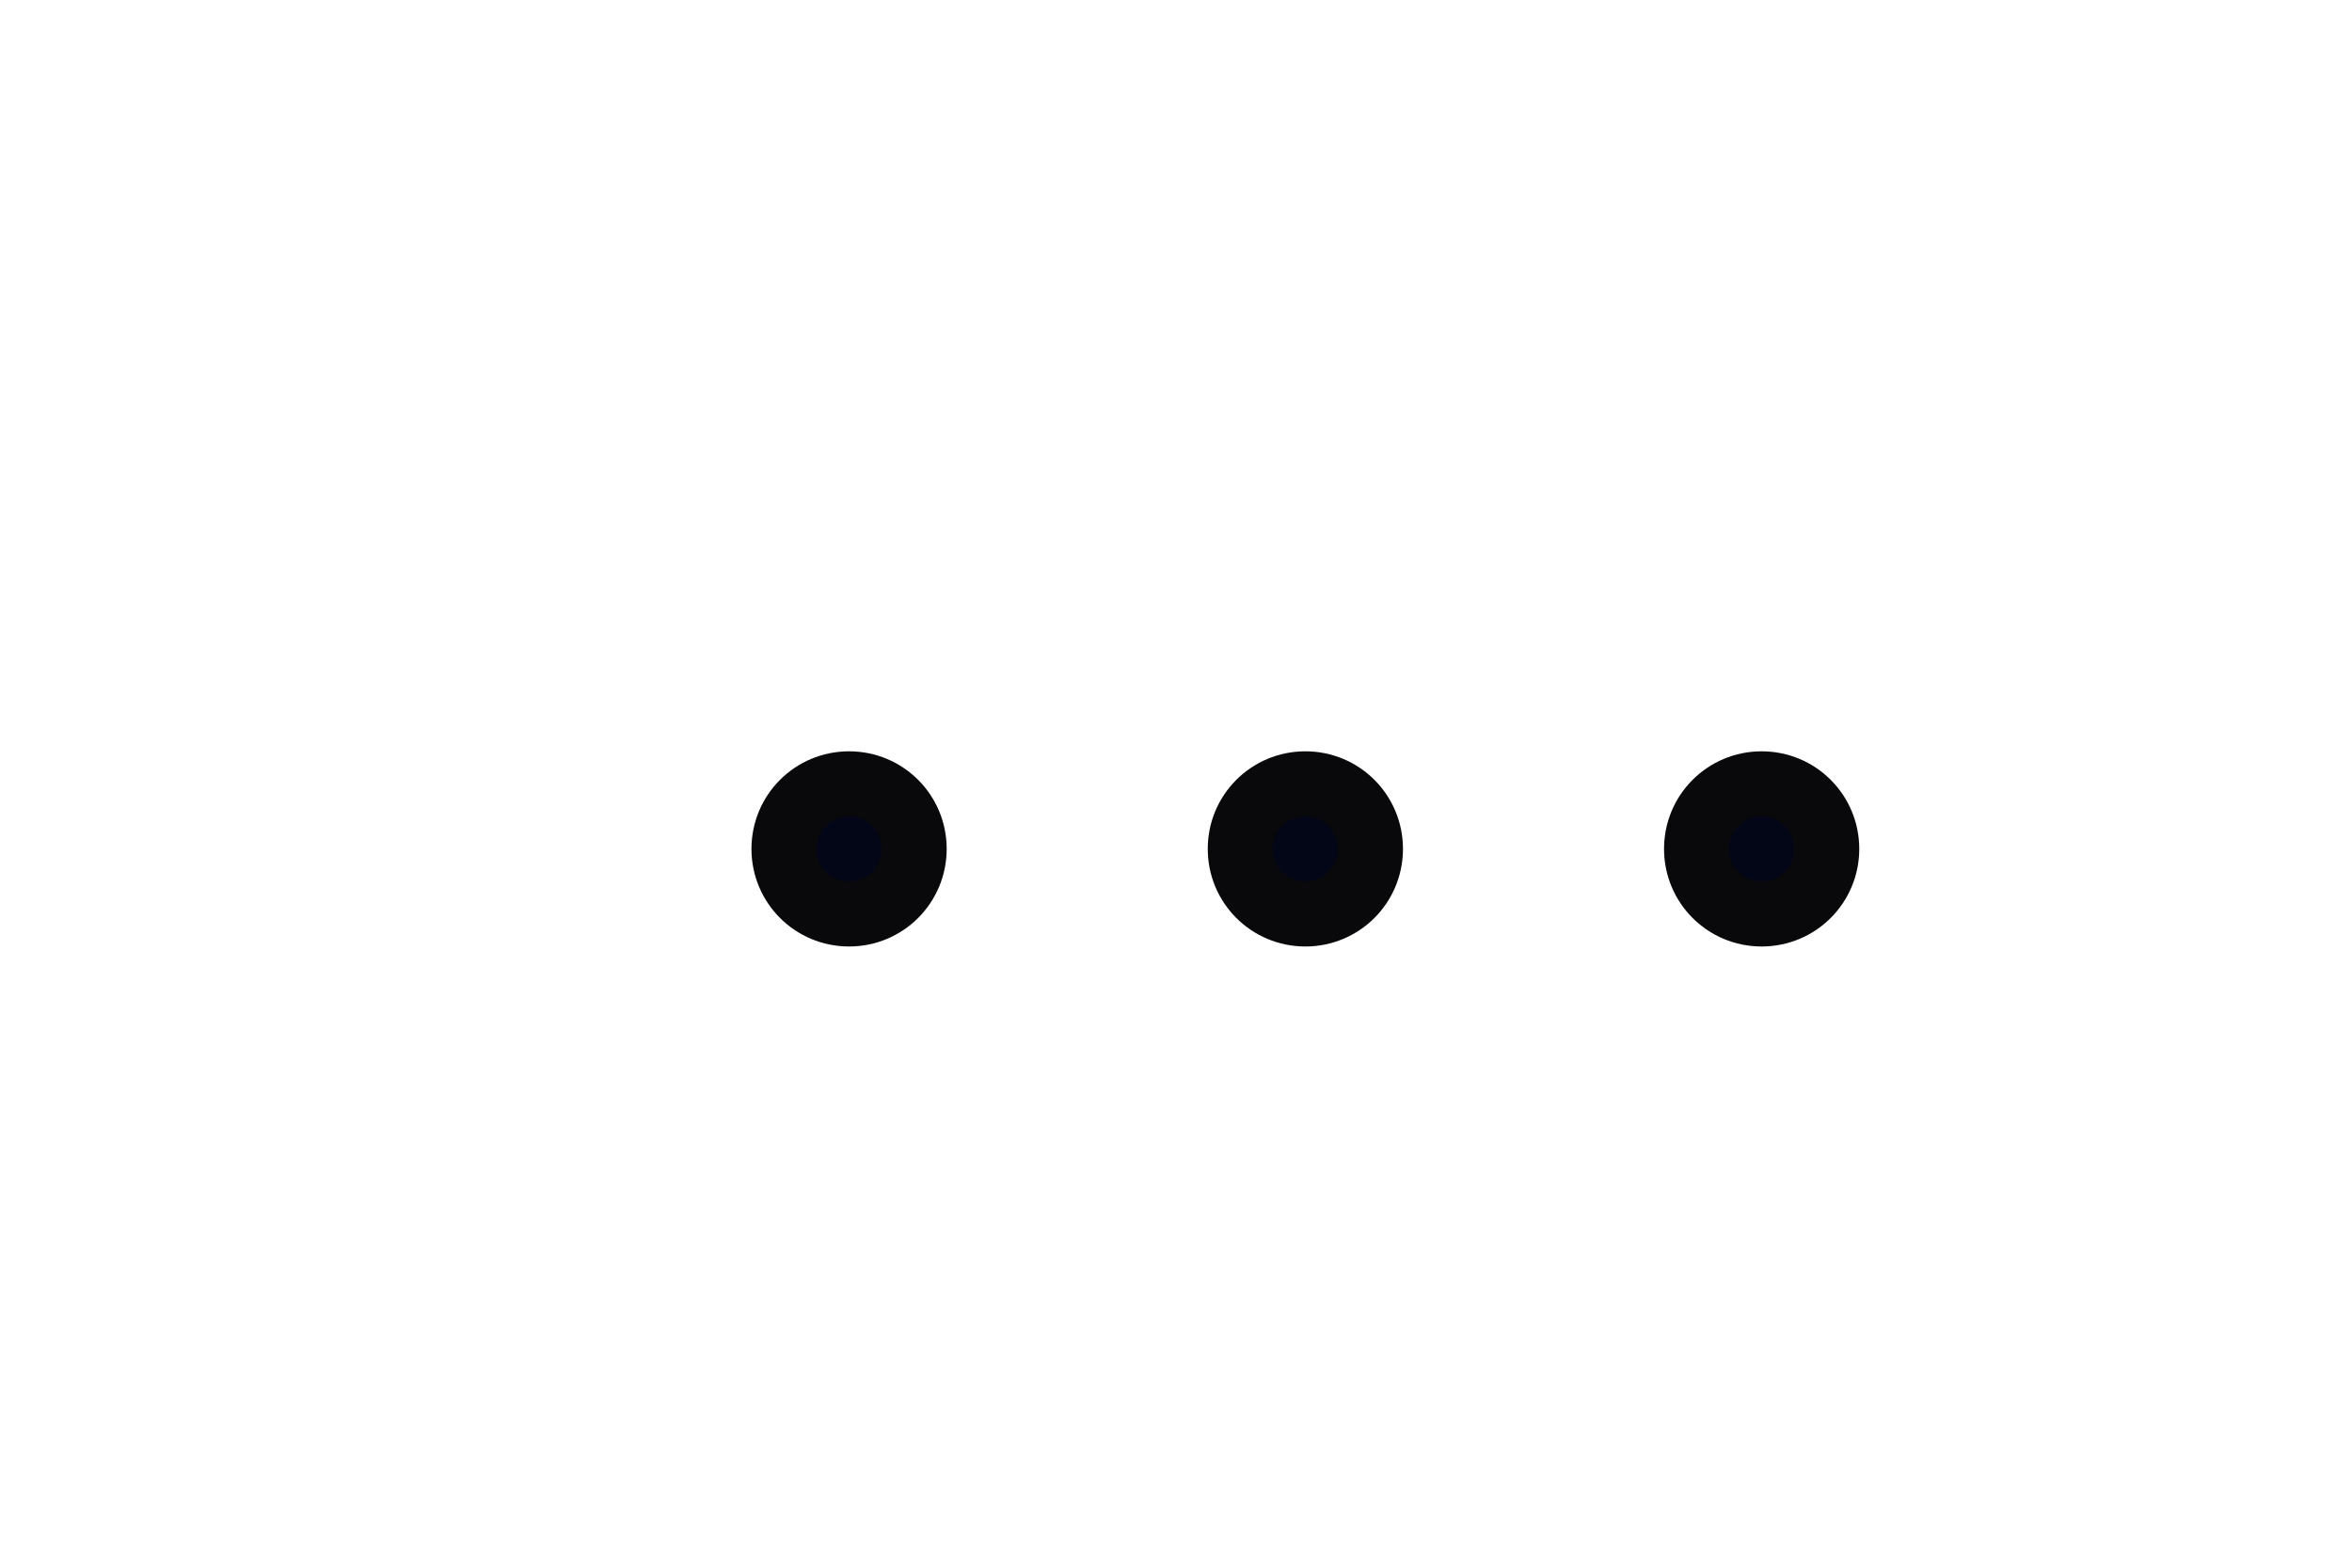<?xml version="1.0" encoding="utf-8"?>
<svg xmlns="http://www.w3.org/2000/svg" fill="none" height="100%" overflow="visible" preserveAspectRatio="none" style="display: block;" viewBox="0 0 3 2" width="100%">
<g id="Vector">
<path d="M1.665 1.166C1.711 1.166 1.748 1.129 1.748 1.083C1.748 1.037 1.711 1 1.665 1C1.619 1 1.582 1.037 1.582 1.083C1.582 1.129 1.619 1.166 1.665 1.166Z" fill="#020617"/>
<path d="M2.247 1.166C2.293 1.166 2.33 1.129 2.33 1.083C2.33 1.037 2.293 1 2.247 1C2.201 1 2.164 1.037 2.164 1.083C2.164 1.129 2.201 1.166 2.247 1.166Z" fill="#020617"/>
<path d="M1.083 1.166C1.129 1.166 1.166 1.129 1.166 1.083C1.166 1.037 1.129 1 1.083 1C1.037 1 1 1.037 1 1.083C1 1.129 1.037 1.166 1.083 1.166Z" fill="#020617"/>
<path d="M1.665 1.166C1.711 1.166 1.748 1.129 1.748 1.083C1.748 1.037 1.711 1 1.665 1C1.619 1 1.582 1.037 1.582 1.083C1.582 1.129 1.619 1.166 1.665 1.166Z" stroke="#09090B" stroke-linecap="round" stroke-linejoin="round" stroke-width="0.083"/>
<path d="M2.247 1.166C2.293 1.166 2.33 1.129 2.33 1.083C2.33 1.037 2.293 1 2.247 1C2.201 1 2.164 1.037 2.164 1.083C2.164 1.129 2.201 1.166 2.247 1.166Z" stroke="#09090B" stroke-linecap="round" stroke-linejoin="round" stroke-width="0.083"/>
<path d="M1.083 1.166C1.129 1.166 1.166 1.129 1.166 1.083C1.166 1.037 1.129 1 1.083 1C1.037 1 1 1.037 1 1.083C1 1.129 1.037 1.166 1.083 1.166Z" stroke="#09090B" stroke-linecap="round" stroke-linejoin="round" stroke-width="0.083"/>
</g>
</svg>